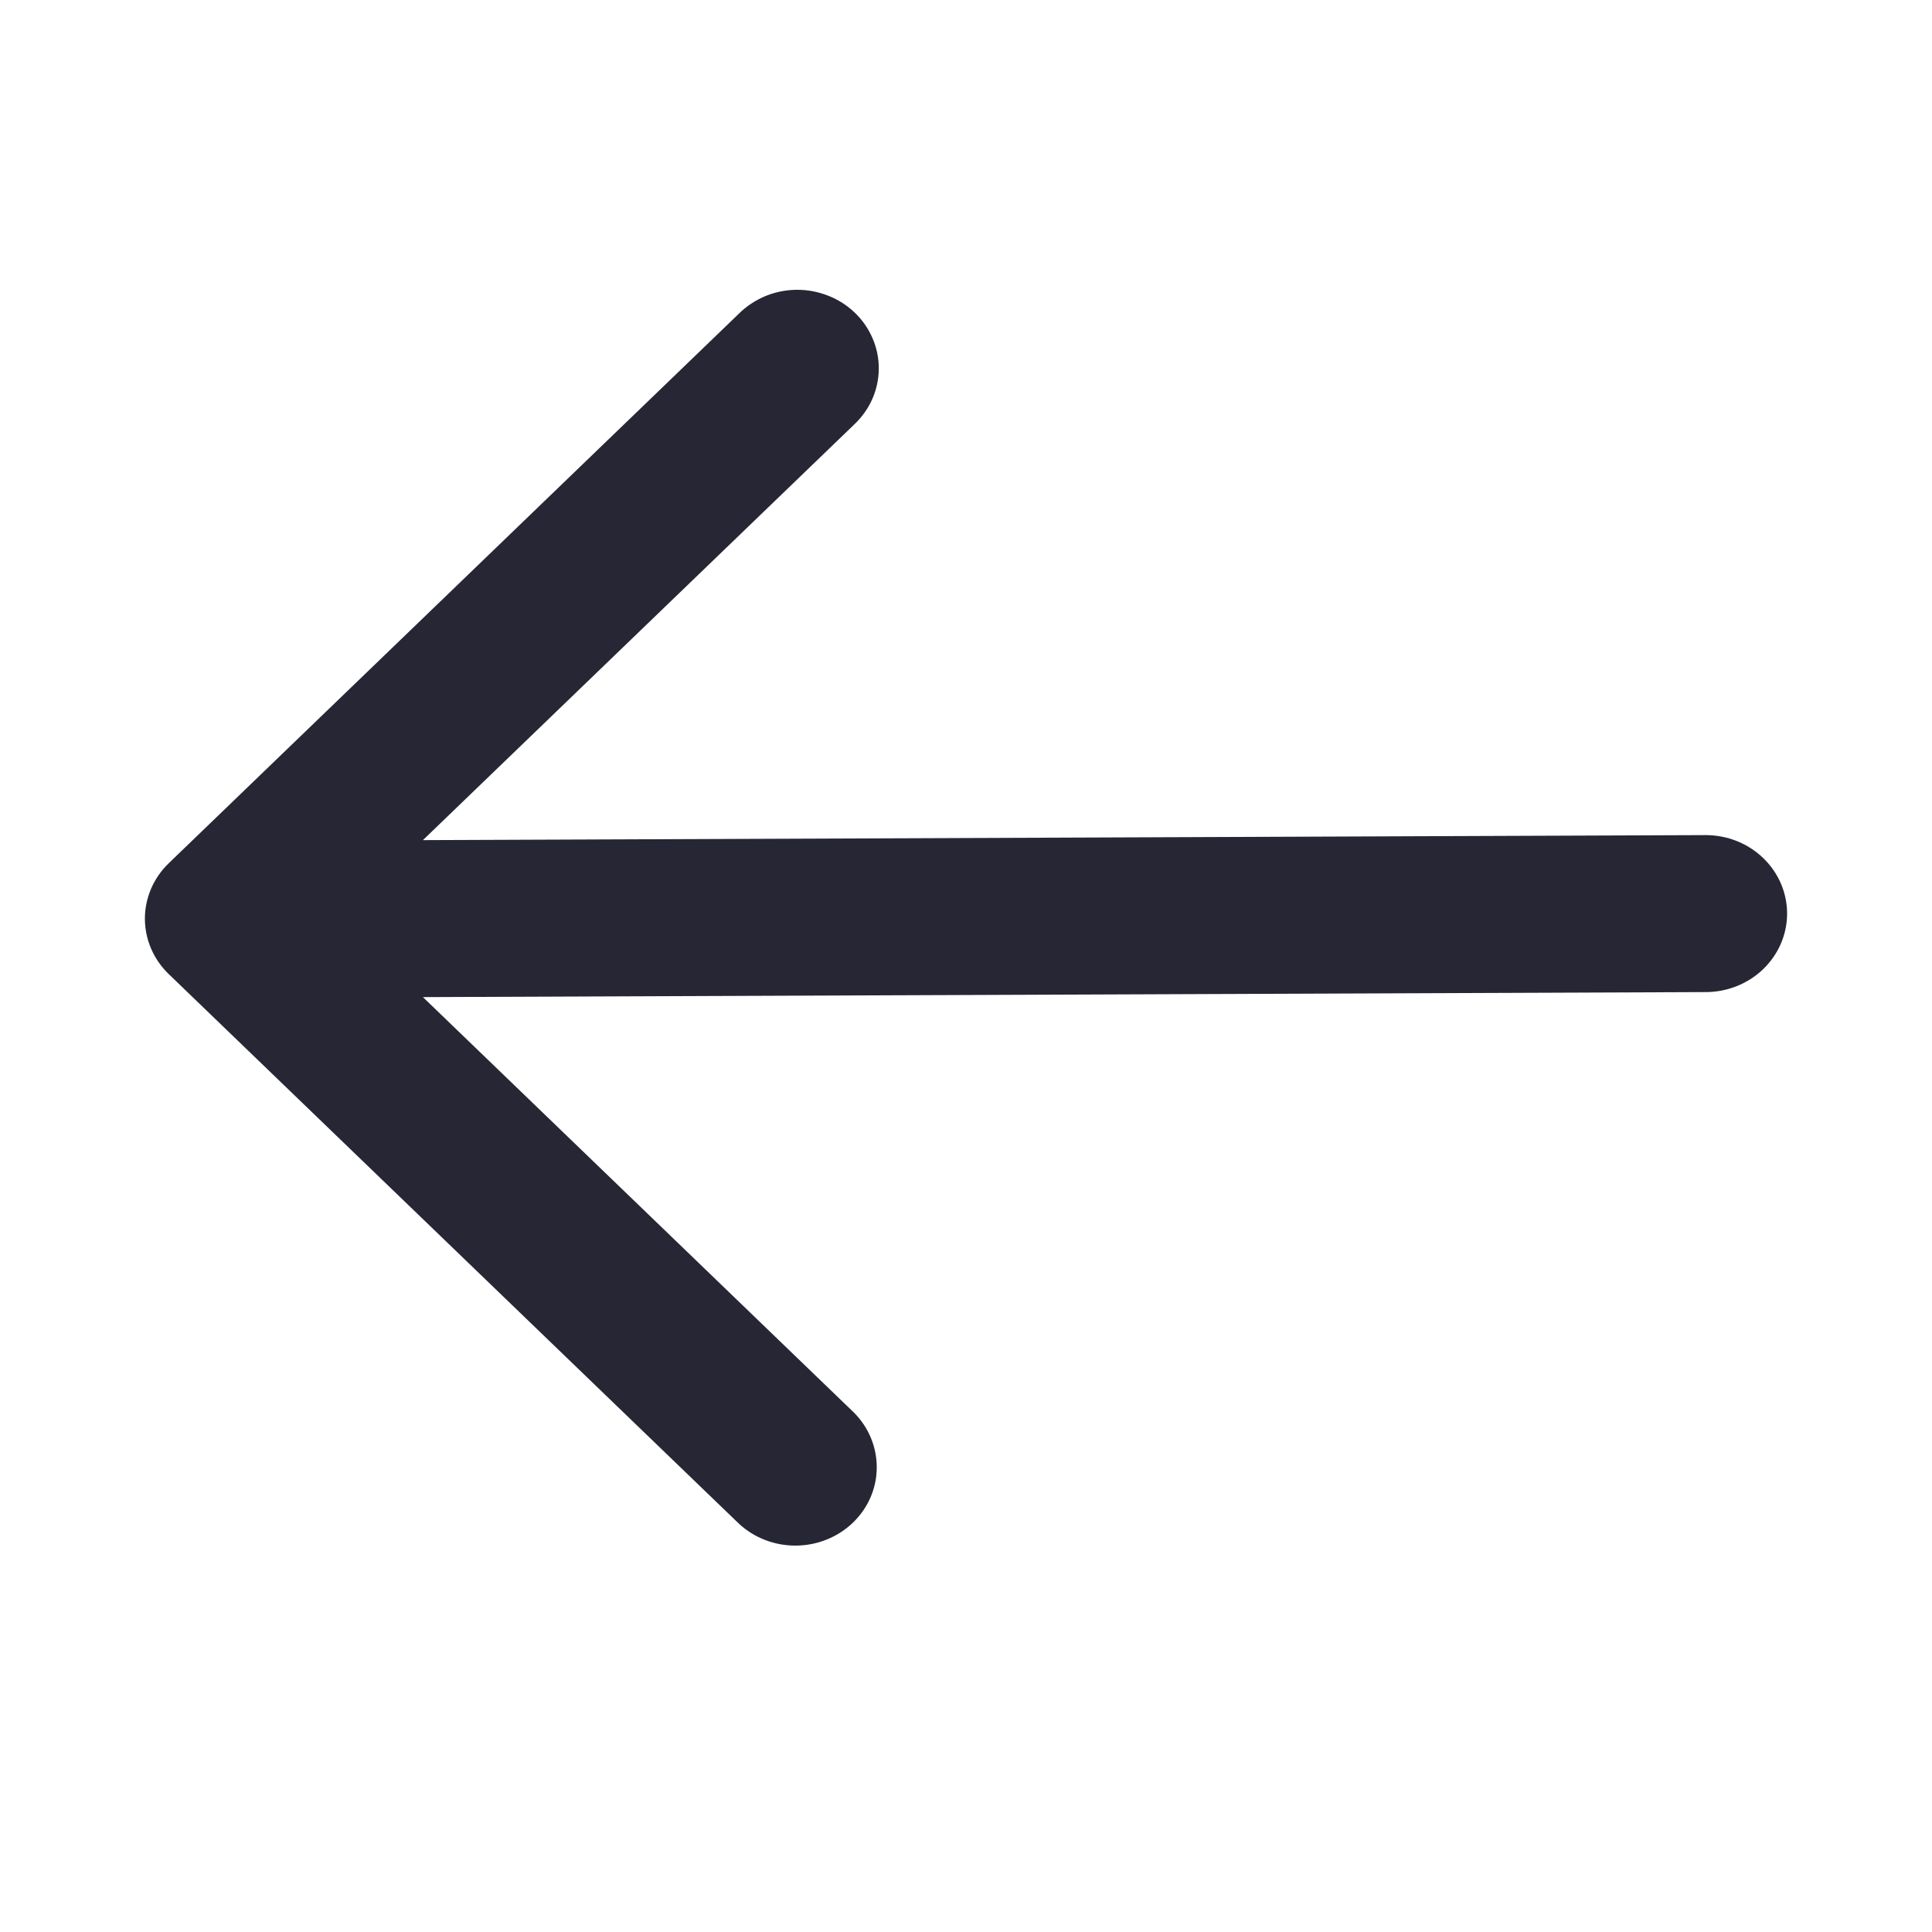 <svg width="20" height="20" viewBox="0 0 20 20" fill="none" xmlns="http://www.w3.org/2000/svg">
<path d="M17.657 8.645L4.378 8.697L8.84 4.397C8.92 4.322 8.985 4.232 9.029 4.133C9.073 4.034 9.096 3.927 9.097 3.82C9.098 3.712 9.077 3.605 9.034 3.505C8.992 3.405 8.929 3.314 8.85 3.238C8.771 3.162 8.677 3.101 8.573 3.061C8.47 3.02 8.359 2.999 8.247 3C8.135 3.001 8.024 3.023 7.921 3.066C7.819 3.109 7.726 3.17 7.648 3.248L1.747 8.936C1.589 9.088 1.5 9.295 1.5 9.51C1.5 9.725 1.589 9.932 1.747 10.084L7.648 15.772C7.807 15.92 8.02 16.002 8.241 16C8.462 15.998 8.673 15.913 8.83 15.762C8.986 15.611 9.075 15.408 9.076 15.195C9.078 14.982 8.993 14.776 8.84 14.623L4.378 10.322L17.657 10.27C17.881 10.27 18.095 10.184 18.253 10.032C18.411 9.879 18.5 9.673 18.5 9.457C18.5 9.242 18.411 9.035 18.253 8.883C18.095 8.73 17.881 8.645 17.657 8.645Z" fill="#262635"/>
</svg>
